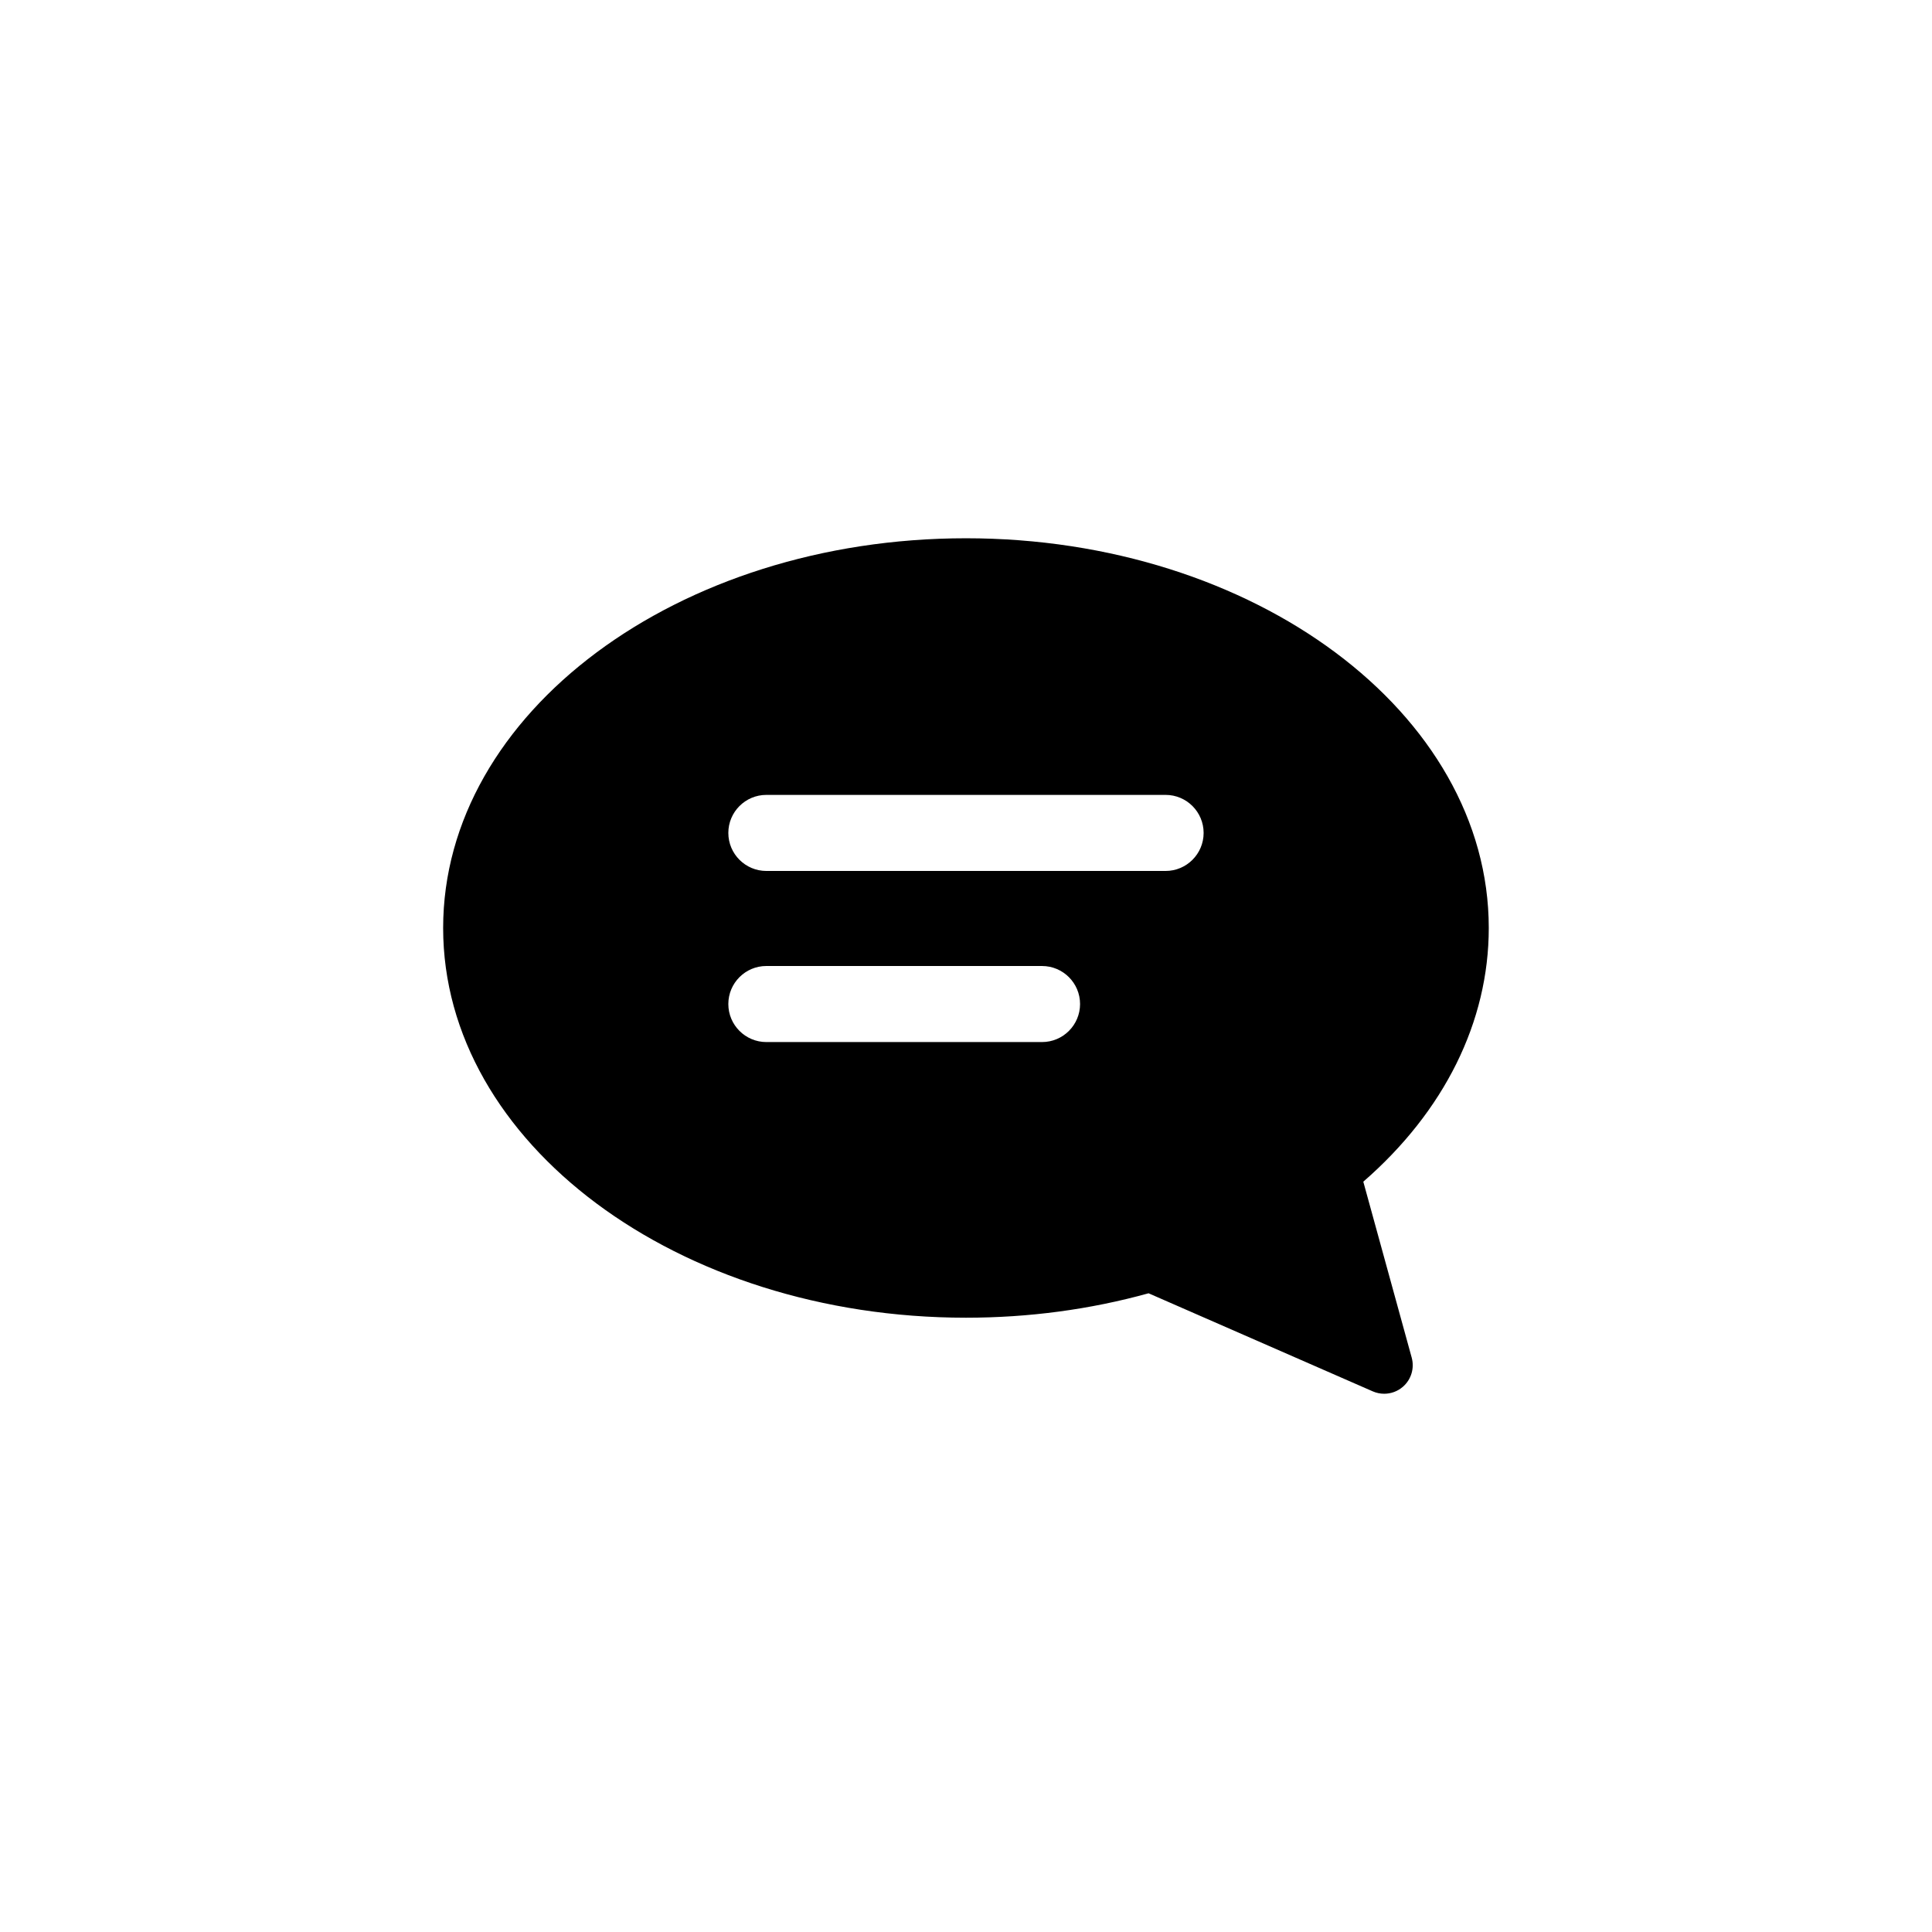 <?xml version="1.0" encoding="UTF-8"?>
<!-- Uploaded to: ICON Repo, www.iconrepo.com, Generator: ICON Repo Mixer Tools -->
<svg fill="#000000" width="800px" height="800px" version="1.1" viewBox="144 144 512 512" xmlns="http://www.w3.org/2000/svg">
 <path d="m505.29 457.16c21.484-18.68 33.25-42.391 33.25-67.234 0-56.949-62.148-103.28-138.55-103.28-76.395 0-138.55 46.332-138.55 103.28s62.152 103.28 138.55 103.28c16.625 0 32.895-2.176 48.395-6.473l59.414 25.992c0.973 0.426 2 0.633 3.027 0.633 1.785 0 3.547-0.629 4.949-1.844 2.207-1.906 3.113-4.914 2.344-7.719zm-85.141-37.004h-73.055c-5.562 0-10.078-4.516-10.078-10.078s4.516-10.078 10.078-10.078l73.055 0.004c5.562 0 10.078 4.516 10.078 10.078-0.004 5.559-4.516 10.074-10.078 10.074zm32.746-45.344h-105.8c-5.562 0-10.078-4.516-10.078-10.078s4.516-10.078 10.078-10.078h105.8c5.562 0 10.078 4.516 10.078 10.078s-4.516 10.078-10.078 10.078z"/>
</svg>